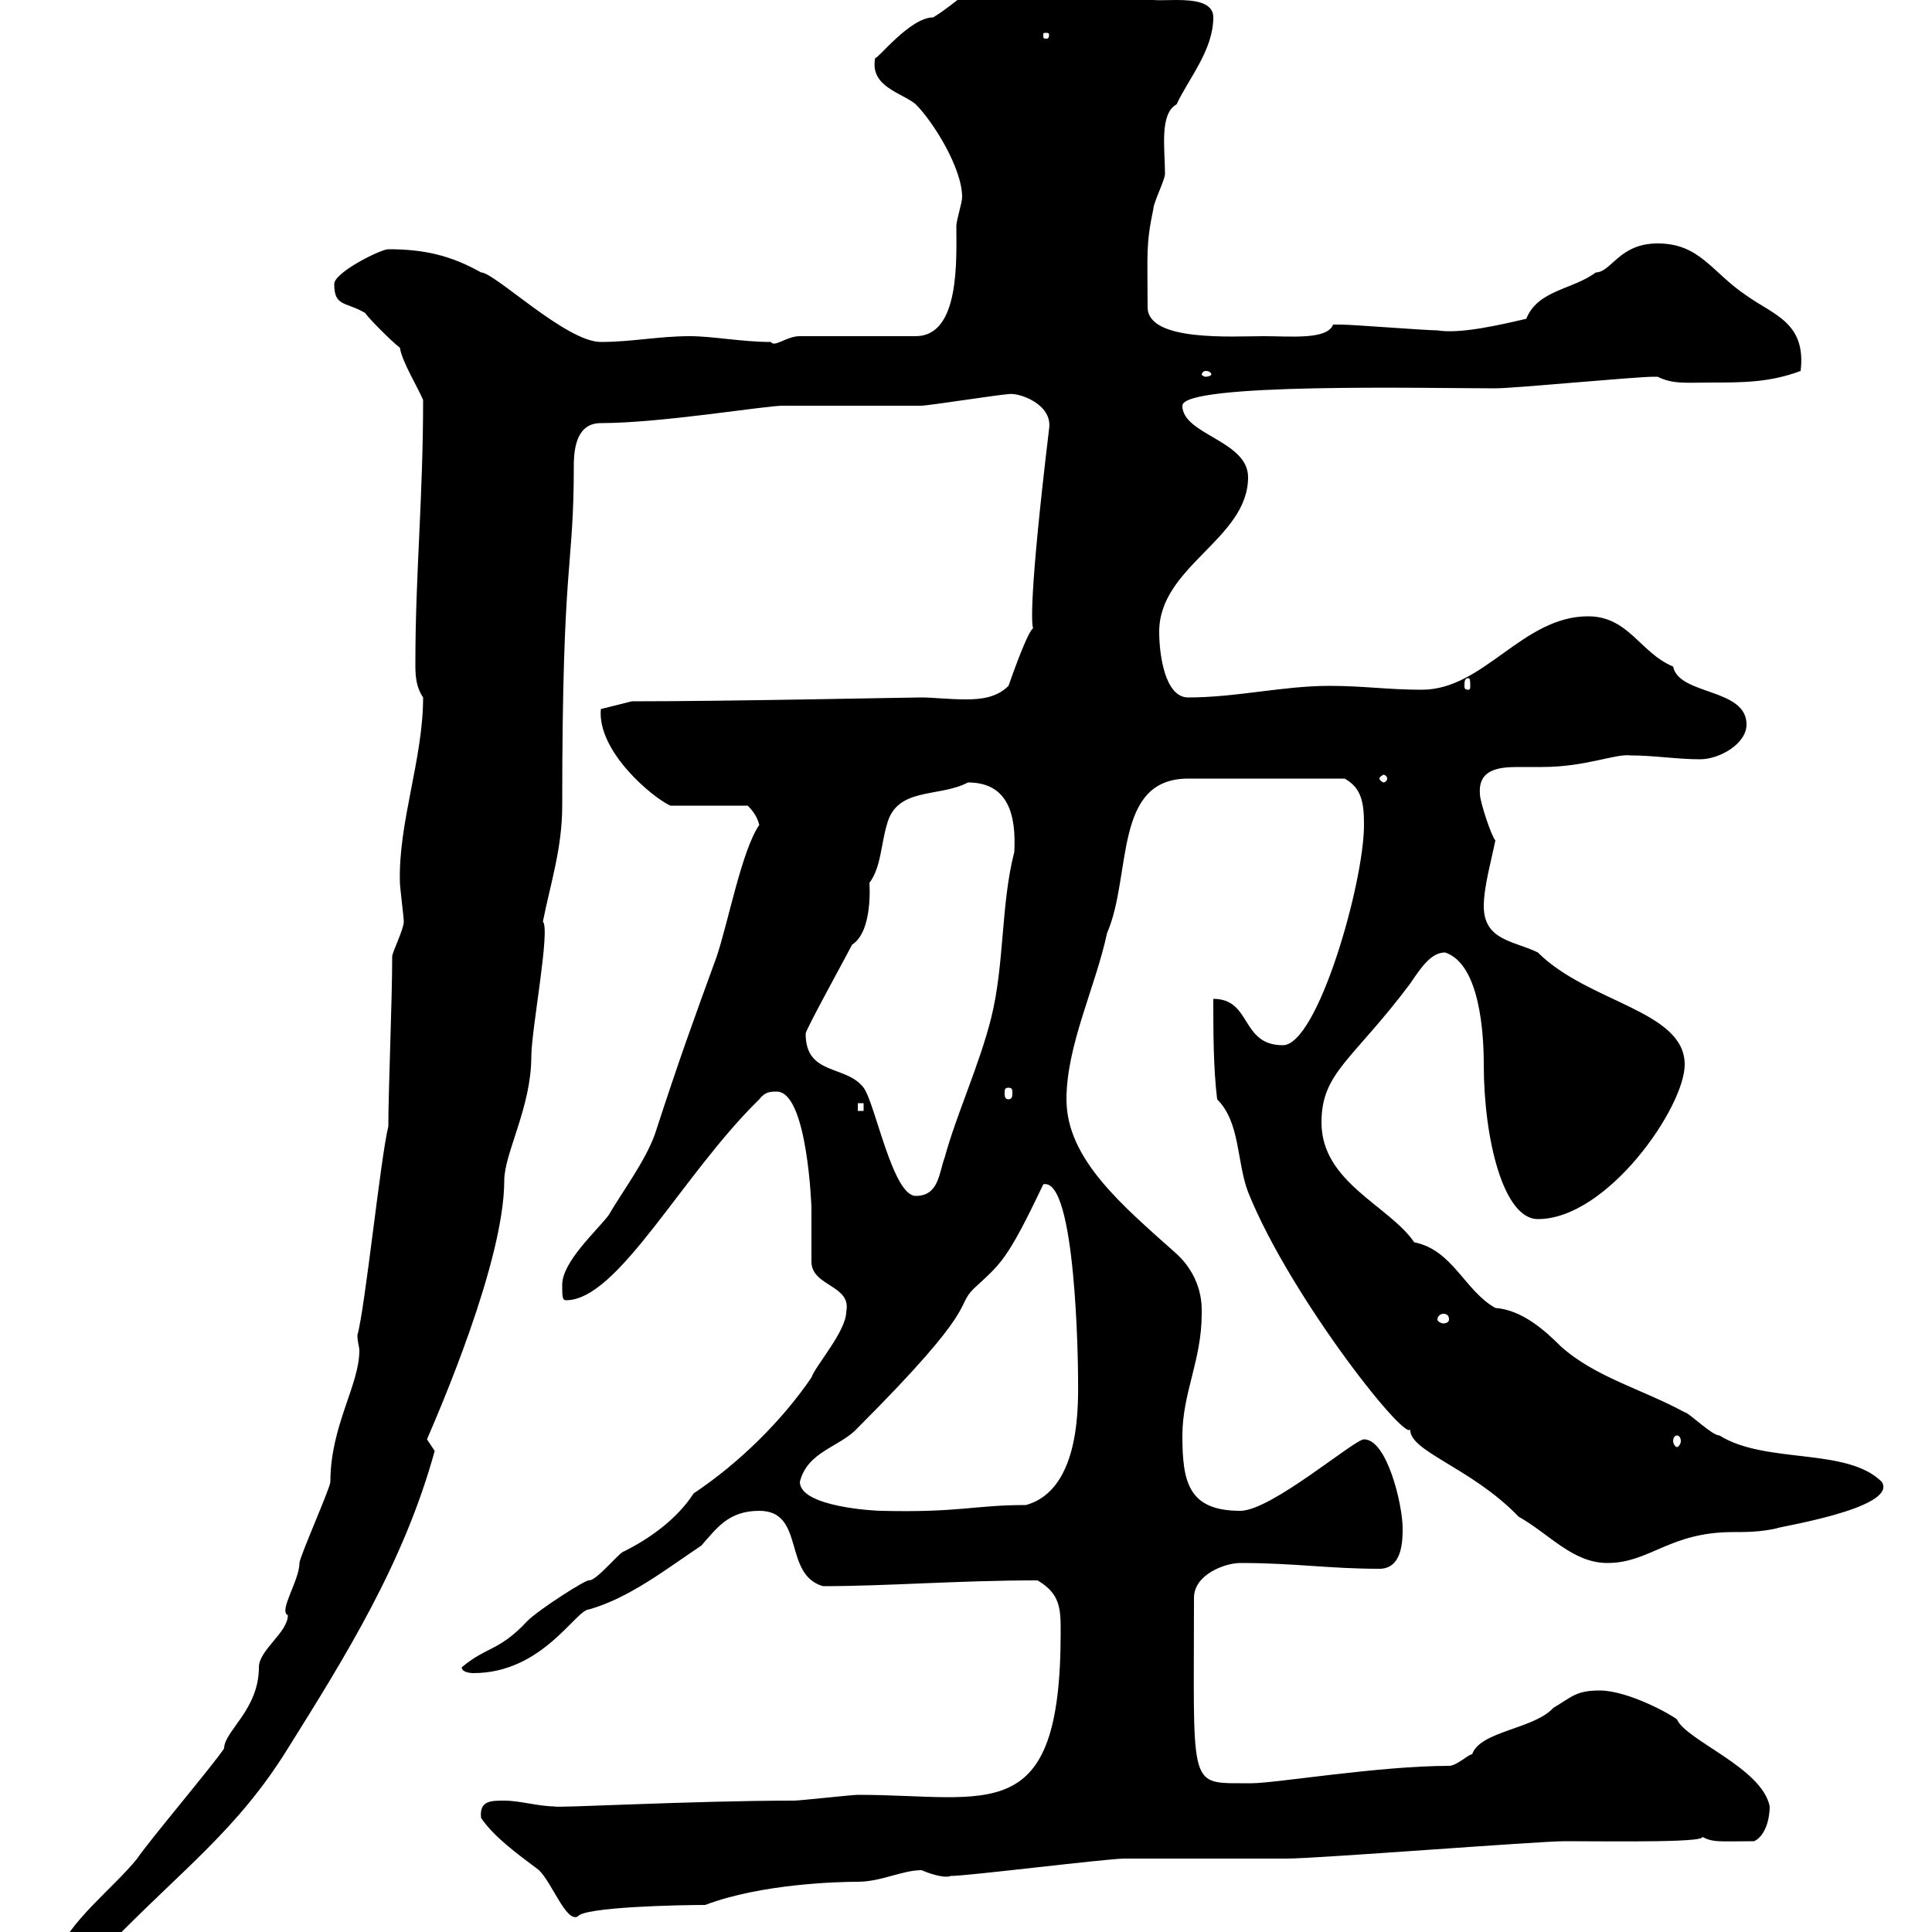 <svg xmlns="http://www.w3.org/2000/svg" xmlns:xlink="http://www.w3.org/1999/xlink" width="300" height="300"><path d="M8.70 303.90C9.90 304.50 11.40 304.80 12.30 304.80C13.20 303.90 16.80 302.10 16.80 302.10C28.50 290.10 36.90 284.10 44.70 271.50C53.70 257.10 62.70 242.70 67.50 225.30C67.50 225.30 66.30 223.50 66.30 223.50C68.10 219.30 78.30 195.90 78.30 183.30C78.30 179.10 82.50 171.90 82.50 164.10C82.50 159.90 85.50 144.30 84.30 143.10C85.50 137.10 87.30 131.70 87.30 125.10C87.30 86.10 89.10 88.80 89.10 72.30C89.10 69.30 89.70 65.70 93.30 65.70C102.60 65.70 118.80 63 121.50 63C123.30 63 141.30 63 143.10 63C144 63 155.70 61.20 156.60 61.20C158.10 60.90 163.50 62.70 162.90 66.60C156.60 119.10 164.70 83.40 156.60 106.50C154.80 108.30 152.40 108.60 150 108.60C147.30 108.60 144.90 108.30 143.10 108.30C141 108.30 113.40 108.90 98.10 108.90L93.30 110.10C92.70 116.70 101.40 123.90 104.10 125.10L116.10 125.10C117 126 117.60 126.90 117.90 128.10C115.20 132 113.10 143.10 111.30 148.50C107.70 158.40 105.60 164.10 101.70 176.10C100.20 180.30 96.60 185.10 94.50 188.70C92.70 191.10 87.30 195.90 87.30 199.50C87.30 201.30 87.30 201.90 87.90 201.90C96 201.90 105.90 182.40 117.90 170.70C118.80 169.50 119.70 169.50 120.60 169.50C125.40 169.50 126 187.50 126 187.50C126 188.70 126 194.70 126 195.90C126 199.80 132.30 199.50 131.40 203.70C131.40 206.70 126.60 212.10 126 213.90C121.50 220.50 114.90 227.10 107.70 231.90C105 236.10 100.50 239.10 96.90 240.90C96.30 240.90 92.70 245.40 91.50 245.40C91.20 245.10 83.70 249.90 81.90 251.70C77.40 256.50 75.60 255.60 71.70 258.90C71.70 259.80 73.50 259.80 73.50 259.80C84.30 259.80 89.40 249.90 91.50 249.90C97.80 248.10 103.50 243.60 108.90 240C111.30 237.30 113.10 234.60 117.90 234.60C125.10 234.60 121.50 244.50 127.80 246.30C137.70 246.30 148.80 245.40 161.10 245.40C164.70 247.50 164.70 249.90 164.70 253.50C164.70 284.10 153.60 278.70 133.20 278.70C132.30 278.70 124.20 279.60 123.30 279.60C107.40 279.60 85.80 280.80 86.10 280.50C83.70 280.50 80.70 279.60 78.30 279.60C76.20 279.60 74.40 279.60 74.70 282.30C76.80 285.30 80.10 287.70 83.70 290.40C85.80 292.50 87.90 298.50 89.70 297.60C90.60 296.10 105.60 295.80 109.50 295.80C118.20 292.50 130.20 292.20 133.20 292.20C136.80 292.20 140.10 290.40 143.10 290.40C145.20 291.30 147 291.60 147.60 291.30C150.30 291.30 171.90 288.60 174.60 288.60C177.30 288.60 197.40 288.60 199.80 288.60C204.60 288.60 238.80 285.90 243 285.90C249.90 285.90 267 286.20 264 285C265.80 286.20 267 285.90 272.40 285.90C274.20 285 274.80 282.30 274.80 280.50C273.60 274.50 261.90 270.30 260.40 267C259.80 266.40 252.90 262.50 248.40 262.50C244.80 262.50 244.20 263.40 241.20 265.20C238.20 268.50 229.80 268.80 228.60 272.40C228 272.40 226.20 274.20 225 274.20C214.20 274.20 198 276.90 194.40 276.90C194.40 276.90 193.80 276.90 192.60 276.90C184.50 276.90 185.40 276.90 185.40 248.10C185.40 244.50 190.20 242.70 192.60 242.70C201 242.70 206.40 243.60 214.20 243.60C217.80 243.60 217.80 239.10 217.80 237.30C217.80 233.70 215.40 223.50 211.80 223.50C210.30 223.50 197.40 234.60 192.60 234.60C184.50 234.60 183.60 230.10 183.60 222.90C183.60 216.30 186.60 211.20 186.60 204C186.60 203.10 186.90 198.60 182.70 194.70C174.30 187.20 165.60 180 165.60 170.70C165.60 162.30 170.10 153.30 171.90 144.90C175.80 135.90 172.80 120.90 184.50 120.90L208.80 120.90C211.50 122.40 211.80 124.80 211.80 128.10C211.80 137.10 204.60 162.30 199.20 162.30C192.60 162.30 194.40 155.10 188.40 155.10C188.40 159.90 188.40 165.90 189 170.70C192.60 174.30 192 180.30 193.80 185.10C200.40 201.60 219.30 225.30 219 221.70C218.40 225.30 228.30 227.70 235.80 235.50C240.60 238.20 244.20 242.70 249.60 242.70C256.20 242.70 259.20 237.90 269.10 237.90C271.20 237.90 273.30 237.90 276 237.30C274.80 237.30 294.90 234.30 292.20 230.10C286.80 224.70 274.20 227.40 267 222.90C265.80 222.90 262.20 219.30 261.60 219.30C255 215.70 247.80 213.90 242.40 209.10C240 206.70 236.40 203.40 232.20 203.10C227.40 200.40 225.60 194.10 219.60 192.90C215.70 187.20 205.20 183.60 205.20 174.30C205.20 166.50 210 164.70 219 152.70C220.80 150 222.30 147.90 224.40 147.90C229.80 149.70 230.40 160.50 230.40 165.30C230.40 176.70 233.40 189.30 238.80 189.30C249.60 189.30 261.60 171.90 261.60 165.30C261.60 156.90 246.60 155.70 238.80 147.90C235.20 146.10 230.40 146.10 230.40 140.70C230.40 137.70 231.60 133.50 232.20 130.50C231.60 129.90 229.80 124.50 229.80 123.30C229.50 119.40 232.80 119.10 235.80 119.10C237.30 119.10 238.80 119.10 239.40 119.10C246.30 119.10 250.80 117 253.20 117.30C256.80 117.30 260.40 117.90 264 117.90C267 117.90 271.20 115.50 271.20 112.50C271.20 106.80 260.70 108 259.80 103.50C254.70 101.40 252.90 95.70 246.60 95.70C236.40 95.70 230.40 107.10 220.80 107.10C215.40 107.10 211.80 106.50 206.40 106.50C199.20 106.50 192 108.30 184.50 108.30C180.90 108.30 180 101.70 180 98.10C180 87.90 193.80 83.70 193.80 74.10C193.80 68.40 183.60 67.50 183.60 63C183.60 59.40 222 60.30 232.20 60.30C235.20 60.30 253.80 58.50 256.80 58.50C256.80 58.50 256.80 58.50 257.40 58.50C259.80 59.70 261.90 59.40 265.80 59.40C270.60 59.40 274.80 59.40 279.60 57.60C280.50 50.10 275.40 48.90 271.20 45.90C265.80 42.30 264 37.80 257.40 37.80C251.40 37.80 250.20 42.30 247.80 42.30C244.20 45 238.80 45 237 49.50C233.10 50.40 226.80 51.90 223.20 51.30C221.40 51.30 210 50.40 208.20 50.40C208.20 50.40 208.20 50.40 207 50.40C206.10 52.80 200.40 52.20 196.20 52.20C191.40 52.20 178.20 53.10 178.20 47.70C178.20 39.30 177.90 38.10 179.10 32.40C179.10 31.50 180.90 27.90 180.90 27C180.90 23.10 180 17.70 182.70 16.20C184.50 12.30 188.40 7.80 188.40 2.70C188.40-2.10 176.40 1.50 178.20-0.90C171-0.90 163.80-5.40 159.30-5.40C153.90-5.40 149.40 0 144.90 2.70C141.30 2.70 136.20 9.30 135.90 9C135 13.50 140.10 14.40 142.20 16.20C144.90 18.90 149.40 26.10 149.40 30.60C149.40 31.50 148.50 34.20 148.50 35.10C148.50 40.20 149.10 52.20 142.20 52.20L124.20 52.20C122.10 52.20 120.30 54 119.70 53.10C115.20 53.10 110.70 52.20 107.10 52.20C102.30 52.20 98.10 53.10 93.30 53.10C87.90 53.10 76.80 42.30 74.70 42.30C69.90 39.60 65.70 38.70 60.30 38.70C59.10 38.70 51.90 42.30 51.90 44.10C51.90 47.70 53.70 46.80 56.70 48.60C57.30 49.50 60.90 53.10 62.10 54C62.40 56.10 64.80 60 65.70 62.10C65.70 77.40 64.50 89.10 64.50 102.90C64.50 104.70 64.50 106.50 65.70 108.30C65.70 117.90 61.80 127.80 62.10 137.10C62.10 137.70 62.70 142.50 62.70 143.10C62.70 144.30 60.90 147.90 60.90 148.50C60.90 155.40 60.30 169.20 60.30 174.90C59.10 179.70 56.70 203.10 55.50 207.30C55.50 208.50 55.80 209.10 55.80 209.70C55.80 215.10 51.30 221.40 51.30 230.10C51.30 231 46.50 241.80 46.50 242.70C46.50 245.40 43.20 250.20 44.70 250.80C44.70 253.50 40.20 256.20 40.20 258.90C40.20 265.50 34.80 268.80 34.80 271.50C33 274.20 23.10 285.90 21.30 288.60C17.70 293.10 10.50 298.50 8.70 303.90ZM124.20 230.10C125.40 225.30 130.50 224.70 133.20 221.70C152.40 202.50 148.20 203.10 151.20 200.10C155.40 196.20 156.30 195.90 162 183.90C167.10 182.70 167.40 212.10 167.40 213.90C167.40 217.50 168 231.30 159.30 233.70C151.20 233.70 149.10 234.90 136.80 234.60C135.90 234.60 124.20 234 124.20 230.10ZM260.40 222.90C260.70 222.90 261 223.20 261 223.80C261 224.10 260.70 224.70 260.40 224.70C260.10 224.70 259.80 224.10 259.80 223.80C259.80 223.20 260.10 222.90 260.40 222.90ZM225 204.90C225 205.20 224.70 205.50 224.10 205.50C223.80 205.50 223.20 205.20 223.20 204.90C223.20 204.30 223.80 204 224.10 204C224.70 204 225 204.30 225 204.90ZM125.10 160.50C125.10 159.90 131.40 148.50 132.30 146.70C135.60 144.60 135 137.10 135 137.10C136.80 134.70 136.80 131.10 137.70 128.10C139.20 122.10 145.80 123.90 150.30 121.50C156.60 121.50 157.80 126.60 157.50 132.30C155.40 140.40 156 149.70 153.90 158.10C152.10 165.30 148.50 173.10 146.70 179.70C145.80 182.10 145.80 185.70 142.20 185.70C138.60 185.70 135.90 171.30 134.10 168.90C131.40 165.30 125.10 167.10 125.10 160.50ZM133.20 171.30L134.10 171.30L134.10 172.50L133.20 172.50ZM156.60 168.90C157.20 168.90 157.20 169.20 157.20 169.80C157.20 170.10 157.20 170.70 156.60 170.70C156 170.70 156 170.10 156 169.80C156 169.20 156 168.90 156.60 168.90ZM215.40 120.90C215.40 121.20 215.10 121.50 214.80 121.50C214.80 121.50 214.20 121.20 214.20 120.90C214.20 120.60 214.80 120.30 214.80 120.30C215.10 120.30 215.40 120.60 215.40 120.90ZM228 105.30C228.30 105.30 228.30 105.90 228.30 106.50C228.30 106.80 228.30 107.10 228 107.10C227.40 107.10 227.40 106.80 227.40 106.50C227.40 105.90 227.40 105.30 228 105.30ZM187.20 57.60C187.80 57.60 188.10 57.90 188.10 58.20C188.10 58.20 187.80 58.50 187.20 58.50C186.90 58.50 186.60 58.20 186.60 58.20C186.60 57.90 186.90 57.60 187.20 57.60ZM162.90 5.40C162.90 6 162.60 6 162.60 6C162 6 162 6 162 5.40C162 5.10 162 5.10 162.60 5.10C162.60 5.10 162.90 5.10 162.90 5.40Z"/></svg>